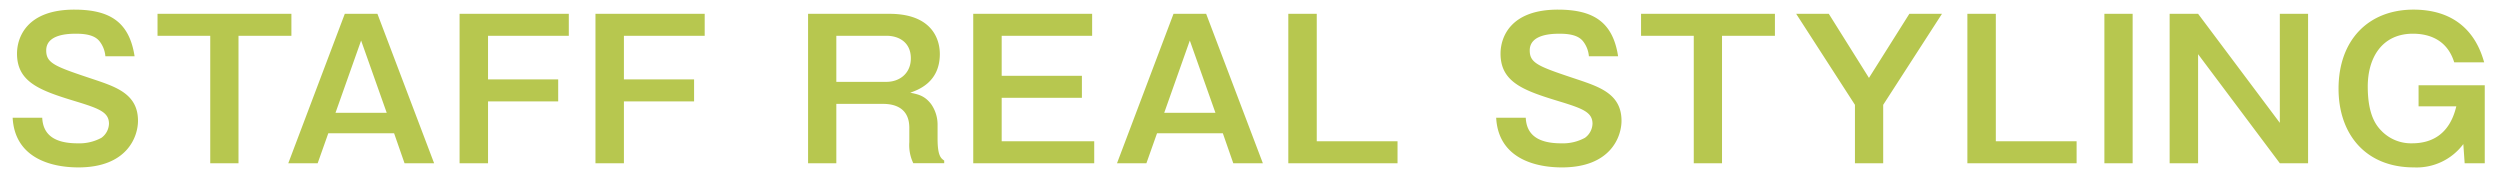 <svg xmlns="http://www.w3.org/2000/svg" width="580" height="40" viewBox="0 0 580 40">
  <defs>
    <style>
      .cls-1 {
        fill: #b7c74f;
        fill-rule: evenodd;
      }
    </style>
  </defs>
  <path id="STAFF_REAL_STYLING_のコピー" data-name="STAFF REAL STYLING のコピー" class="cls-1" d="M31.223,13.057C29.991,5.007,25.371,2.235,17.233,2.235,6.19,2.235,3.947,8.7,3.947,12.441c0,6.6,5.279,8.535,13.374,11,5.631,1.716,7.963,2.552,7.963,5.279a4.2,4.2,0,0,1-1.76,3.255,10.7,10.7,0,0,1-5.5,1.276c-5.5,0-8.051-2.068-8.227-5.939H2.935C3.419,36.462,11.514,38.837,18.2,38.837c11.262,0,13.814-7.083,13.814-10.822,0-6.159-5.015-7.831-10.251-9.591-8.975-2.992-11.042-3.7-11.042-6.731,0-3.871,5.455-3.871,6.995-3.871,3.124,0,4.707.748,5.543,1.98a6.431,6.431,0,0,1,1.188,3.255h6.775ZM36.546,3.2v5.1h12.23V37.87h6.555V8.306H67.605V3.2H36.546Zm43.448,0L66.883,37.87H73.7l2.464-6.951H91.432l2.42,6.951h6.863L87.56,3.2H79.994Zm9.722,22.965H77.838L83.777,9.406ZM106.623,3.2V37.87h6.6V23.528H129.5v-5.1H113.222V8.306h18.742V3.2H106.623Zm31.526,0V37.87h6.6V23.528h16.278v-5.1H144.748V8.306h18.741V3.2h-25.34Zm49.324,0V37.87h6.555V24.1h10.734c1.5,0,6.2.132,6.2,5.543v3.343a9.672,9.672,0,0,0,.924,4.883h7.171V37.254c-0.748-.528-1.54-1.056-1.54-5.1v-3.3a8.274,8.274,0,0,0-1.5-4.707c-1.451-1.892-2.859-2.244-4.839-2.64,1.8-.66,6.863-2.376,6.863-8.975,0-3.563-1.936-9.327-11.7-9.327H187.473Zm18.169,5.1c2.992,0,5.675,1.584,5.675,5.235,0,3.476-2.595,5.455-5.675,5.455H194.028V8.306h11.614Zm20.15-5.1V37.87H253.86v-5.1H232.391V22.692H251v-5.1H232.391V8.306h20.985V3.2H225.792Zm46.466,0L259.148,37.87h6.819l2.464-6.951H283.7l2.42,6.951h6.863L279.825,3.2h-7.567Zm9.723,22.965H270.1l5.939-16.761ZM298.888,3.2V37.87h25.34v-5.1H305.487V3.2h-6.6ZM375.4,13.057c-1.232-8.051-5.851-10.822-13.99-10.822-11.042,0-13.286,6.467-13.286,10.206,0,6.6,5.28,8.535,13.374,11,5.632,1.716,7.963,2.552,7.963,5.279a4.2,4.2,0,0,1-1.76,3.255,10.7,10.7,0,0,1-5.5,1.276c-5.5,0-8.051-2.068-8.226-5.939h-6.863c0.483,9.151,8.578,11.526,15.265,11.526,11.263,0,13.814-7.083,13.814-10.822,0-6.159-5.015-7.831-10.25-9.591-8.975-2.992-11.043-3.7-11.043-6.731,0-3.871,5.456-3.871,6.995-3.871,3.124,0,4.708.748,5.543,1.98a6.431,6.431,0,0,1,1.188,3.255H375.4ZM380.723,3.2v5.1h12.23V37.87h6.555V8.306h12.274V3.2H380.723Zm35.987,0L430.348,24.32V37.87H436.9V24.32L450.541,3.2h-7.567L433.6,18.073,424.277,3.2H416.71Zm39.722,0V37.87h25.34v-5.1H463.031V3.2h-6.6Zm38.341,0h-6.555V37.87h6.555V3.2Zm8.584,0V37.87h6.6v-25.3l18.962,25.3h6.555V3.2h-6.555V28.5L509.956,3.2h-6.6Zm57.752,16.586v4.883h8.755c-1.54,6.511-5.719,8.579-10.251,8.579a9.571,9.571,0,0,1-6.907-2.683c-1.1-1.1-3.387-3.387-3.387-10.471,0-6.863,3.431-12.274,10.47-12.274,2.64,0,7.743.66,9.591,6.643h6.951c-0.836-2.816-3.608-12.23-16.41-12.23-10.382,0-17.377,6.995-17.377,18.345,0,10.47,6.2,18.257,17.465,18.257a13.5,13.5,0,0,0,11.482-5.411L571.8,37.87h4.664V19.788H561.109Z"/>
</svg>
